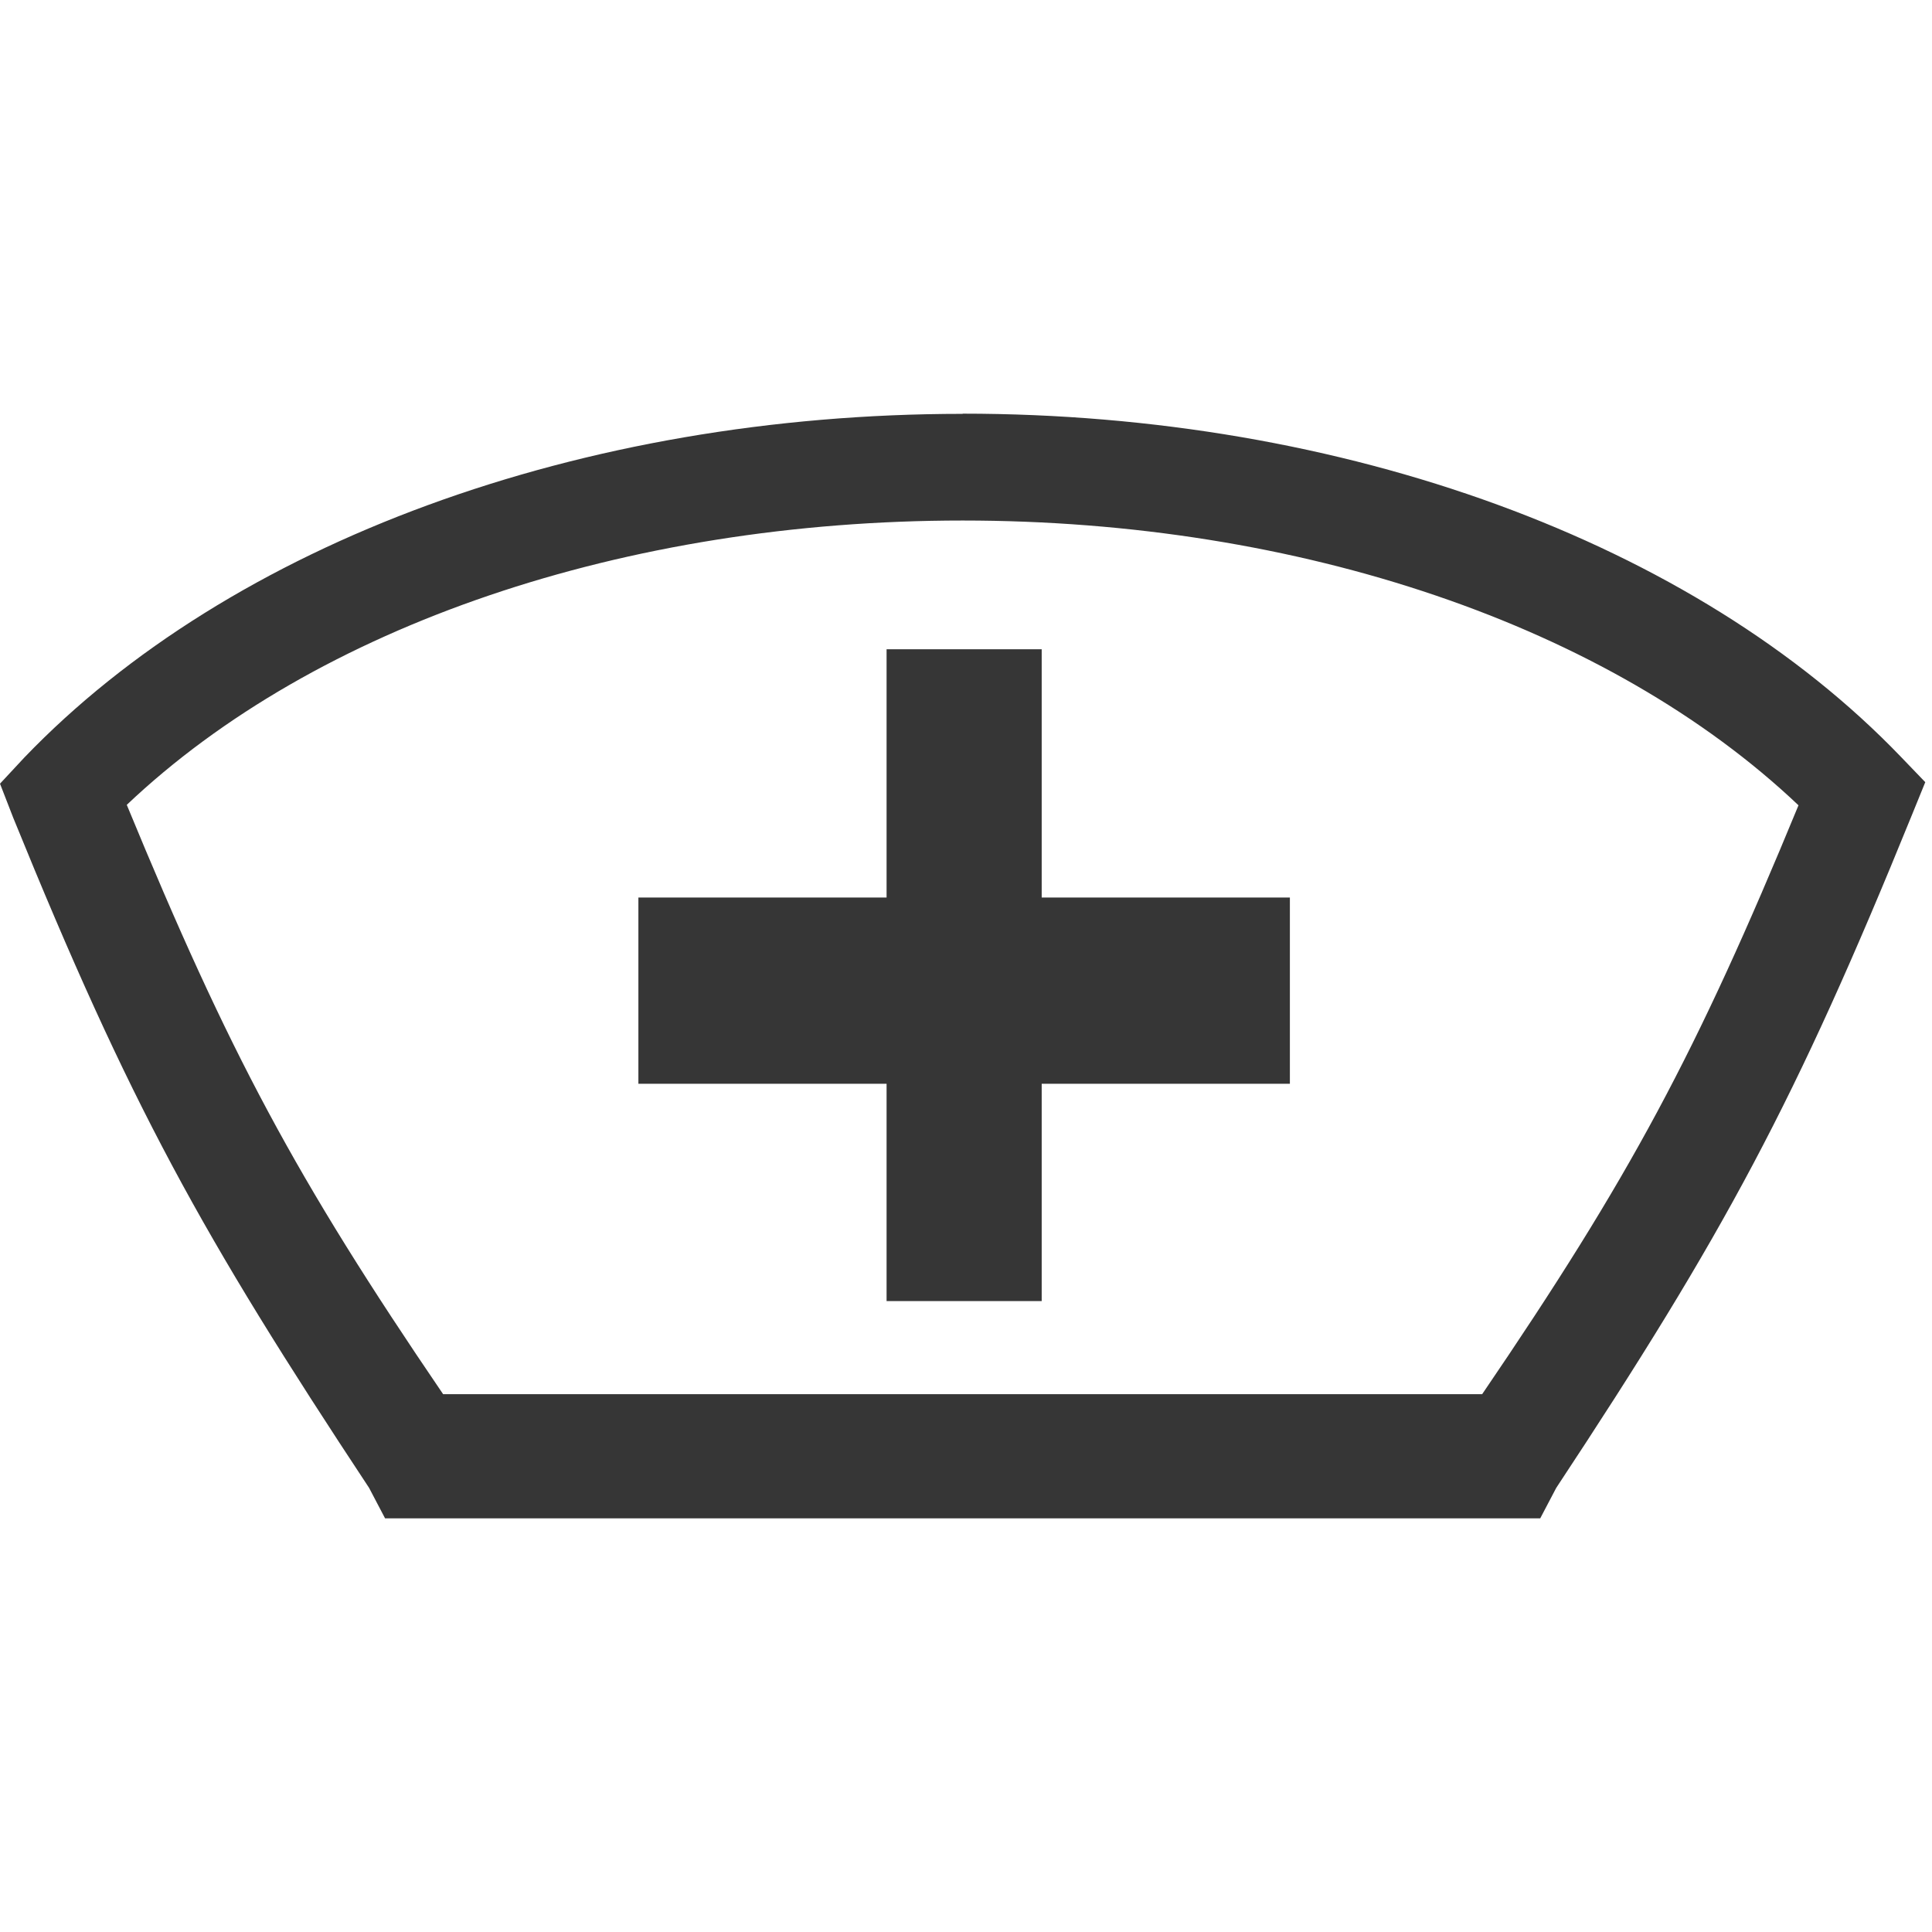 <svg xmlns="http://www.w3.org/2000/svg" width="500" height="500" viewBox="0 0 500 500" fill="none"><path d="M398.609 392.945H99.656L95.516 385.055C52.062 319.285 33.691 286.082 3.418 211.621L0 202.816L6.277 196.07C59.676 140.43 150.469 107.105 249.133 107.105C249.133 107.105 249.133 107.055 249.141 107.055C347.805 107.059 438.586 140.25 491.98 195.895L498.258 202.426L494.844 210.816C464.59 285.246 446.219 319.262 402.754 385.059L398.609 392.945ZM114.68 360.812H383.582C421.883 304.582 438.914 272.785 465.449 208.41C416.465 161.977 336.445 134.715 249.141 134.711C161.82 134.711 81.801 161.855 32.809 208.293C59.363 272.699 76.394 304.582 114.68 360.812ZM229.445 336.715V280.48H165.215V232.281H229.445V168.02H269.59V232.285H333.82V280.484H269.59V336.715H229.445Z" fill="#363636"></path></svg>